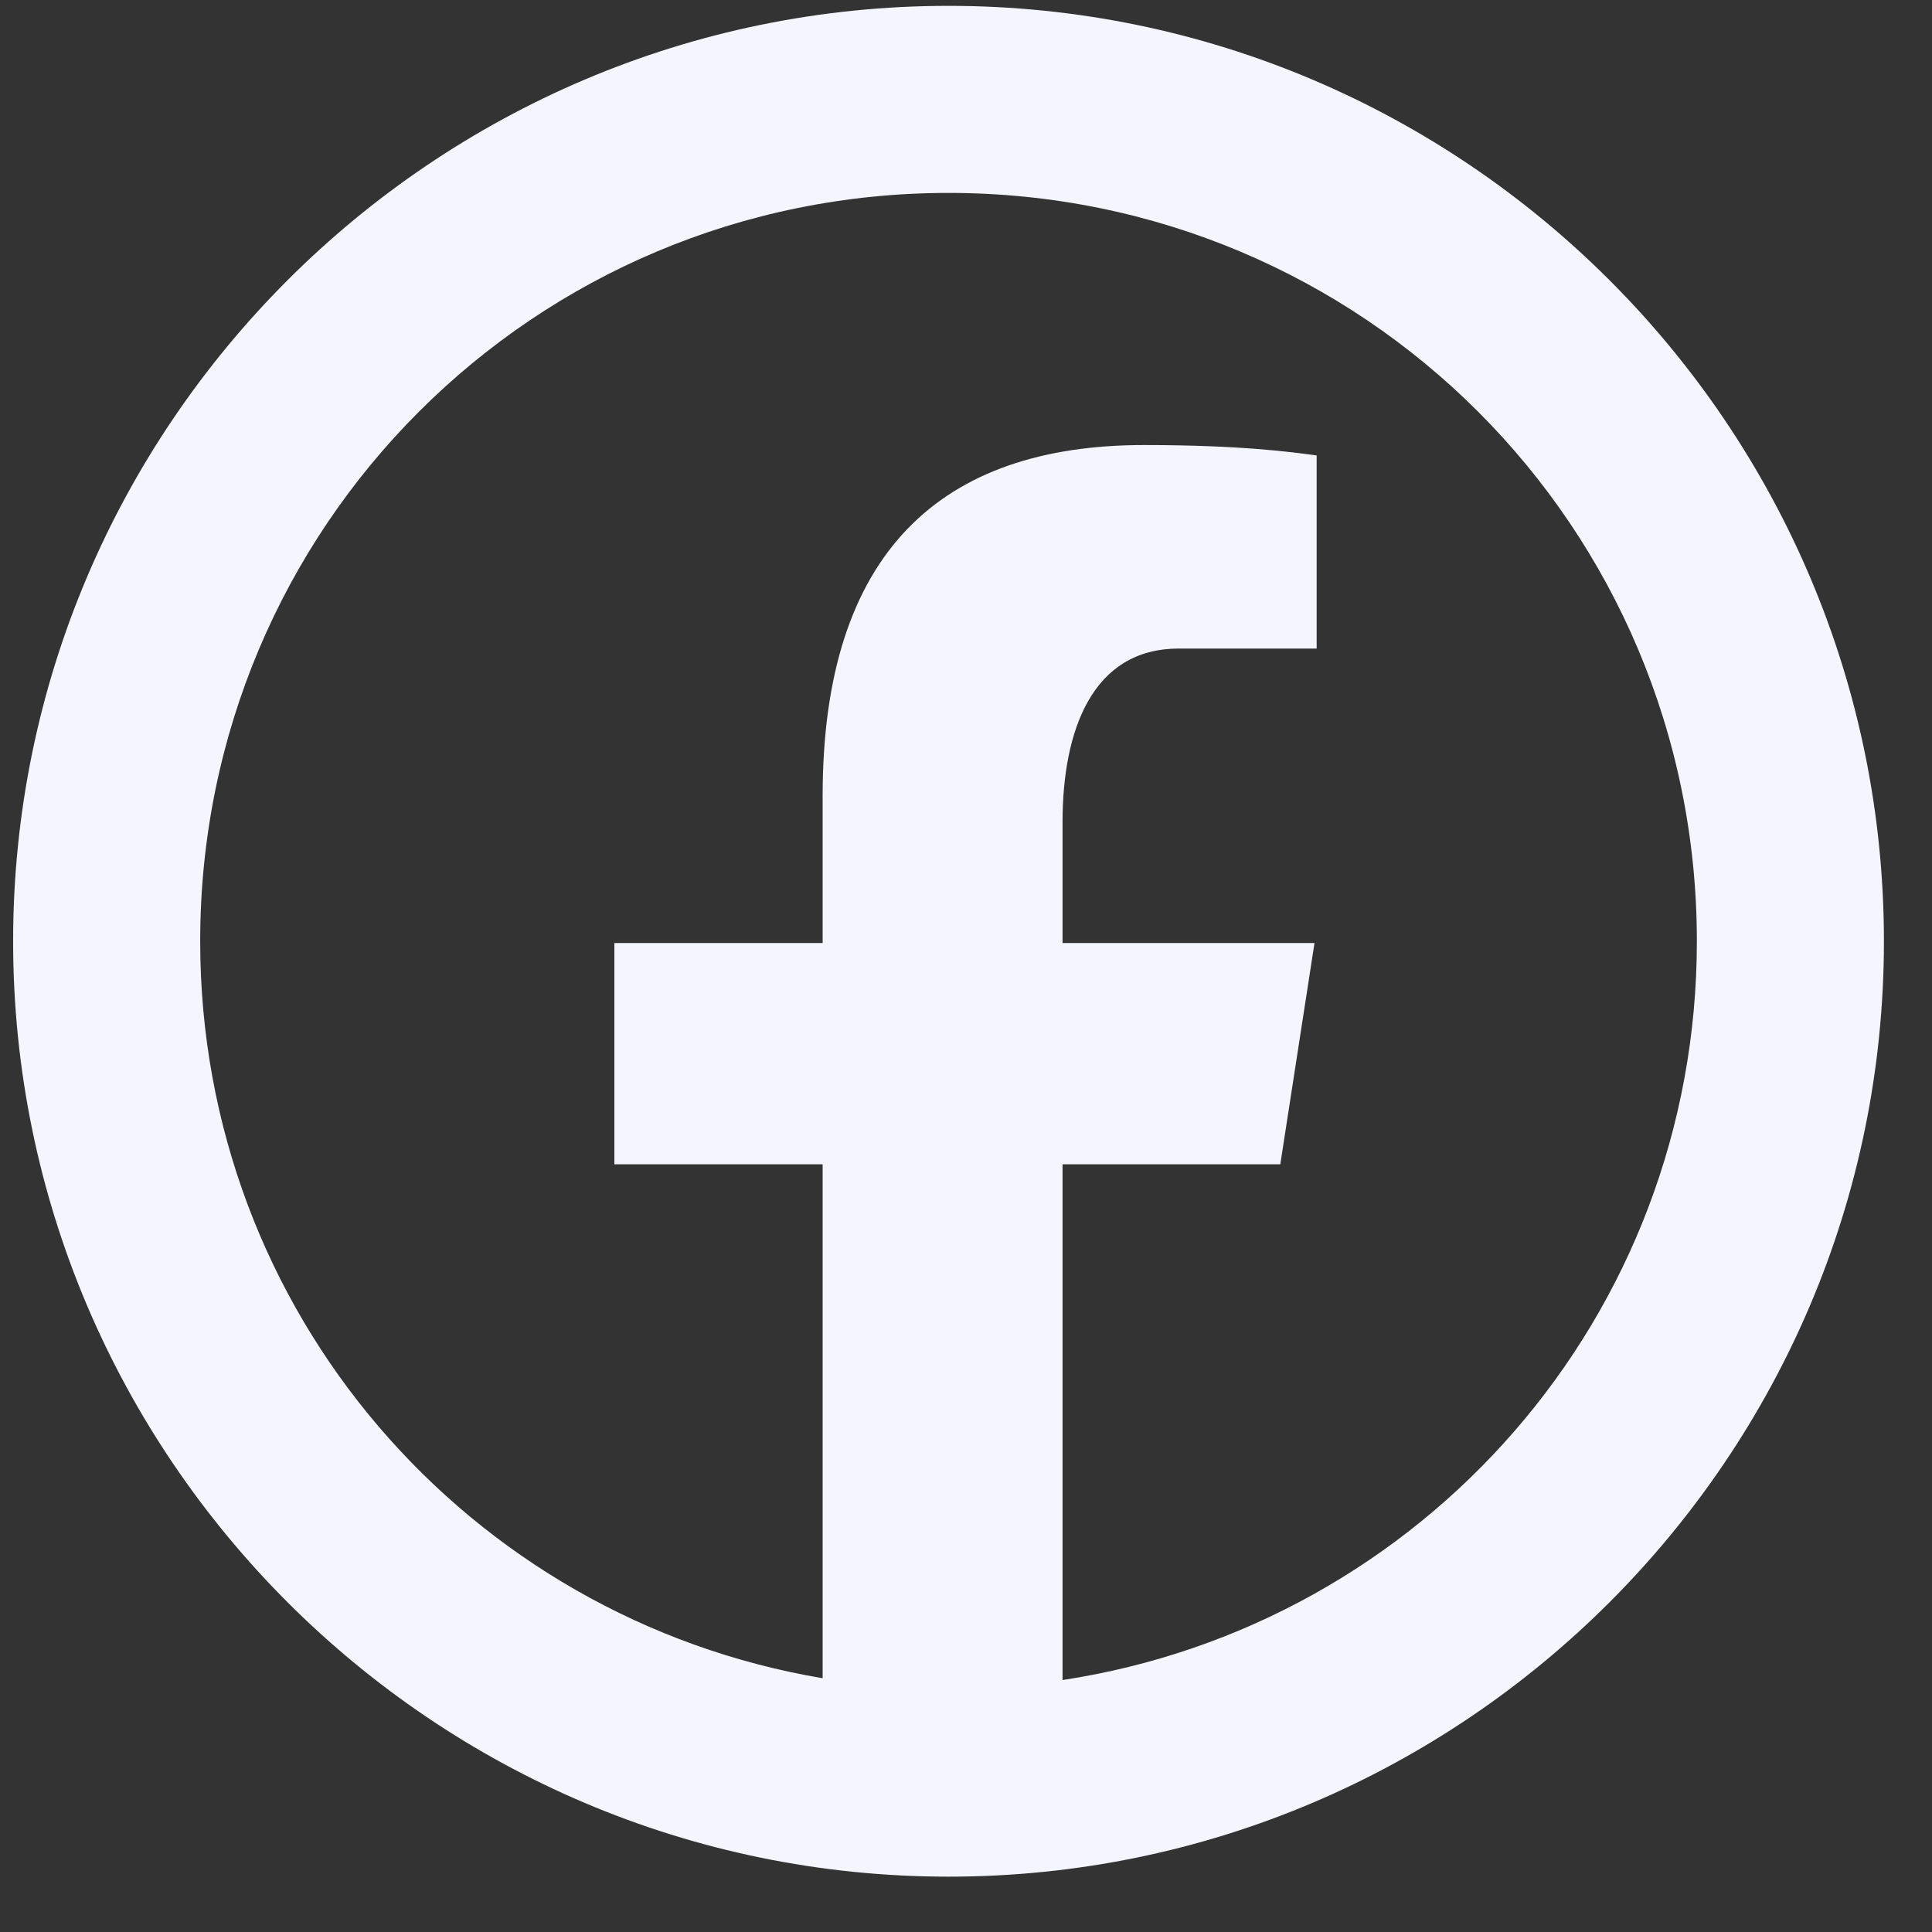 <svg width="34" height="34" viewBox="0 0 34 34" fill="none" xmlns="http://www.w3.org/2000/svg">
<rect x="0" y="0" width="34" height="34" fill="#333333" stroke="none"/>
<path id="Vector" d="M16.693 0.103C7.621 0.103 0.231 7.492 0.231 16.564C0.231 25.636 7.621 33.026 16.693 33.026C25.765 33.026 33.154 25.636 33.154 16.564C33.154 7.492 25.765 0.103 16.693 0.103ZM16.693 3.395C23.985 3.395 29.862 9.271 29.862 16.564C29.862 23.173 25.031 28.603 18.699 29.566V20.49H22.531L23.133 16.596H18.699V14.468C18.699 12.85 19.226 11.414 20.741 11.414H23.171V8.015C22.743 7.957 21.84 7.832 20.133 7.832C16.567 7.832 14.477 9.715 14.477 14.005V16.596H10.812V20.49H14.477V29.534C8.248 28.484 3.523 23.1 3.523 16.564C3.523 9.271 9.4 3.395 16.693 3.395Z" fill="#F4F5FF"/>
</svg>
